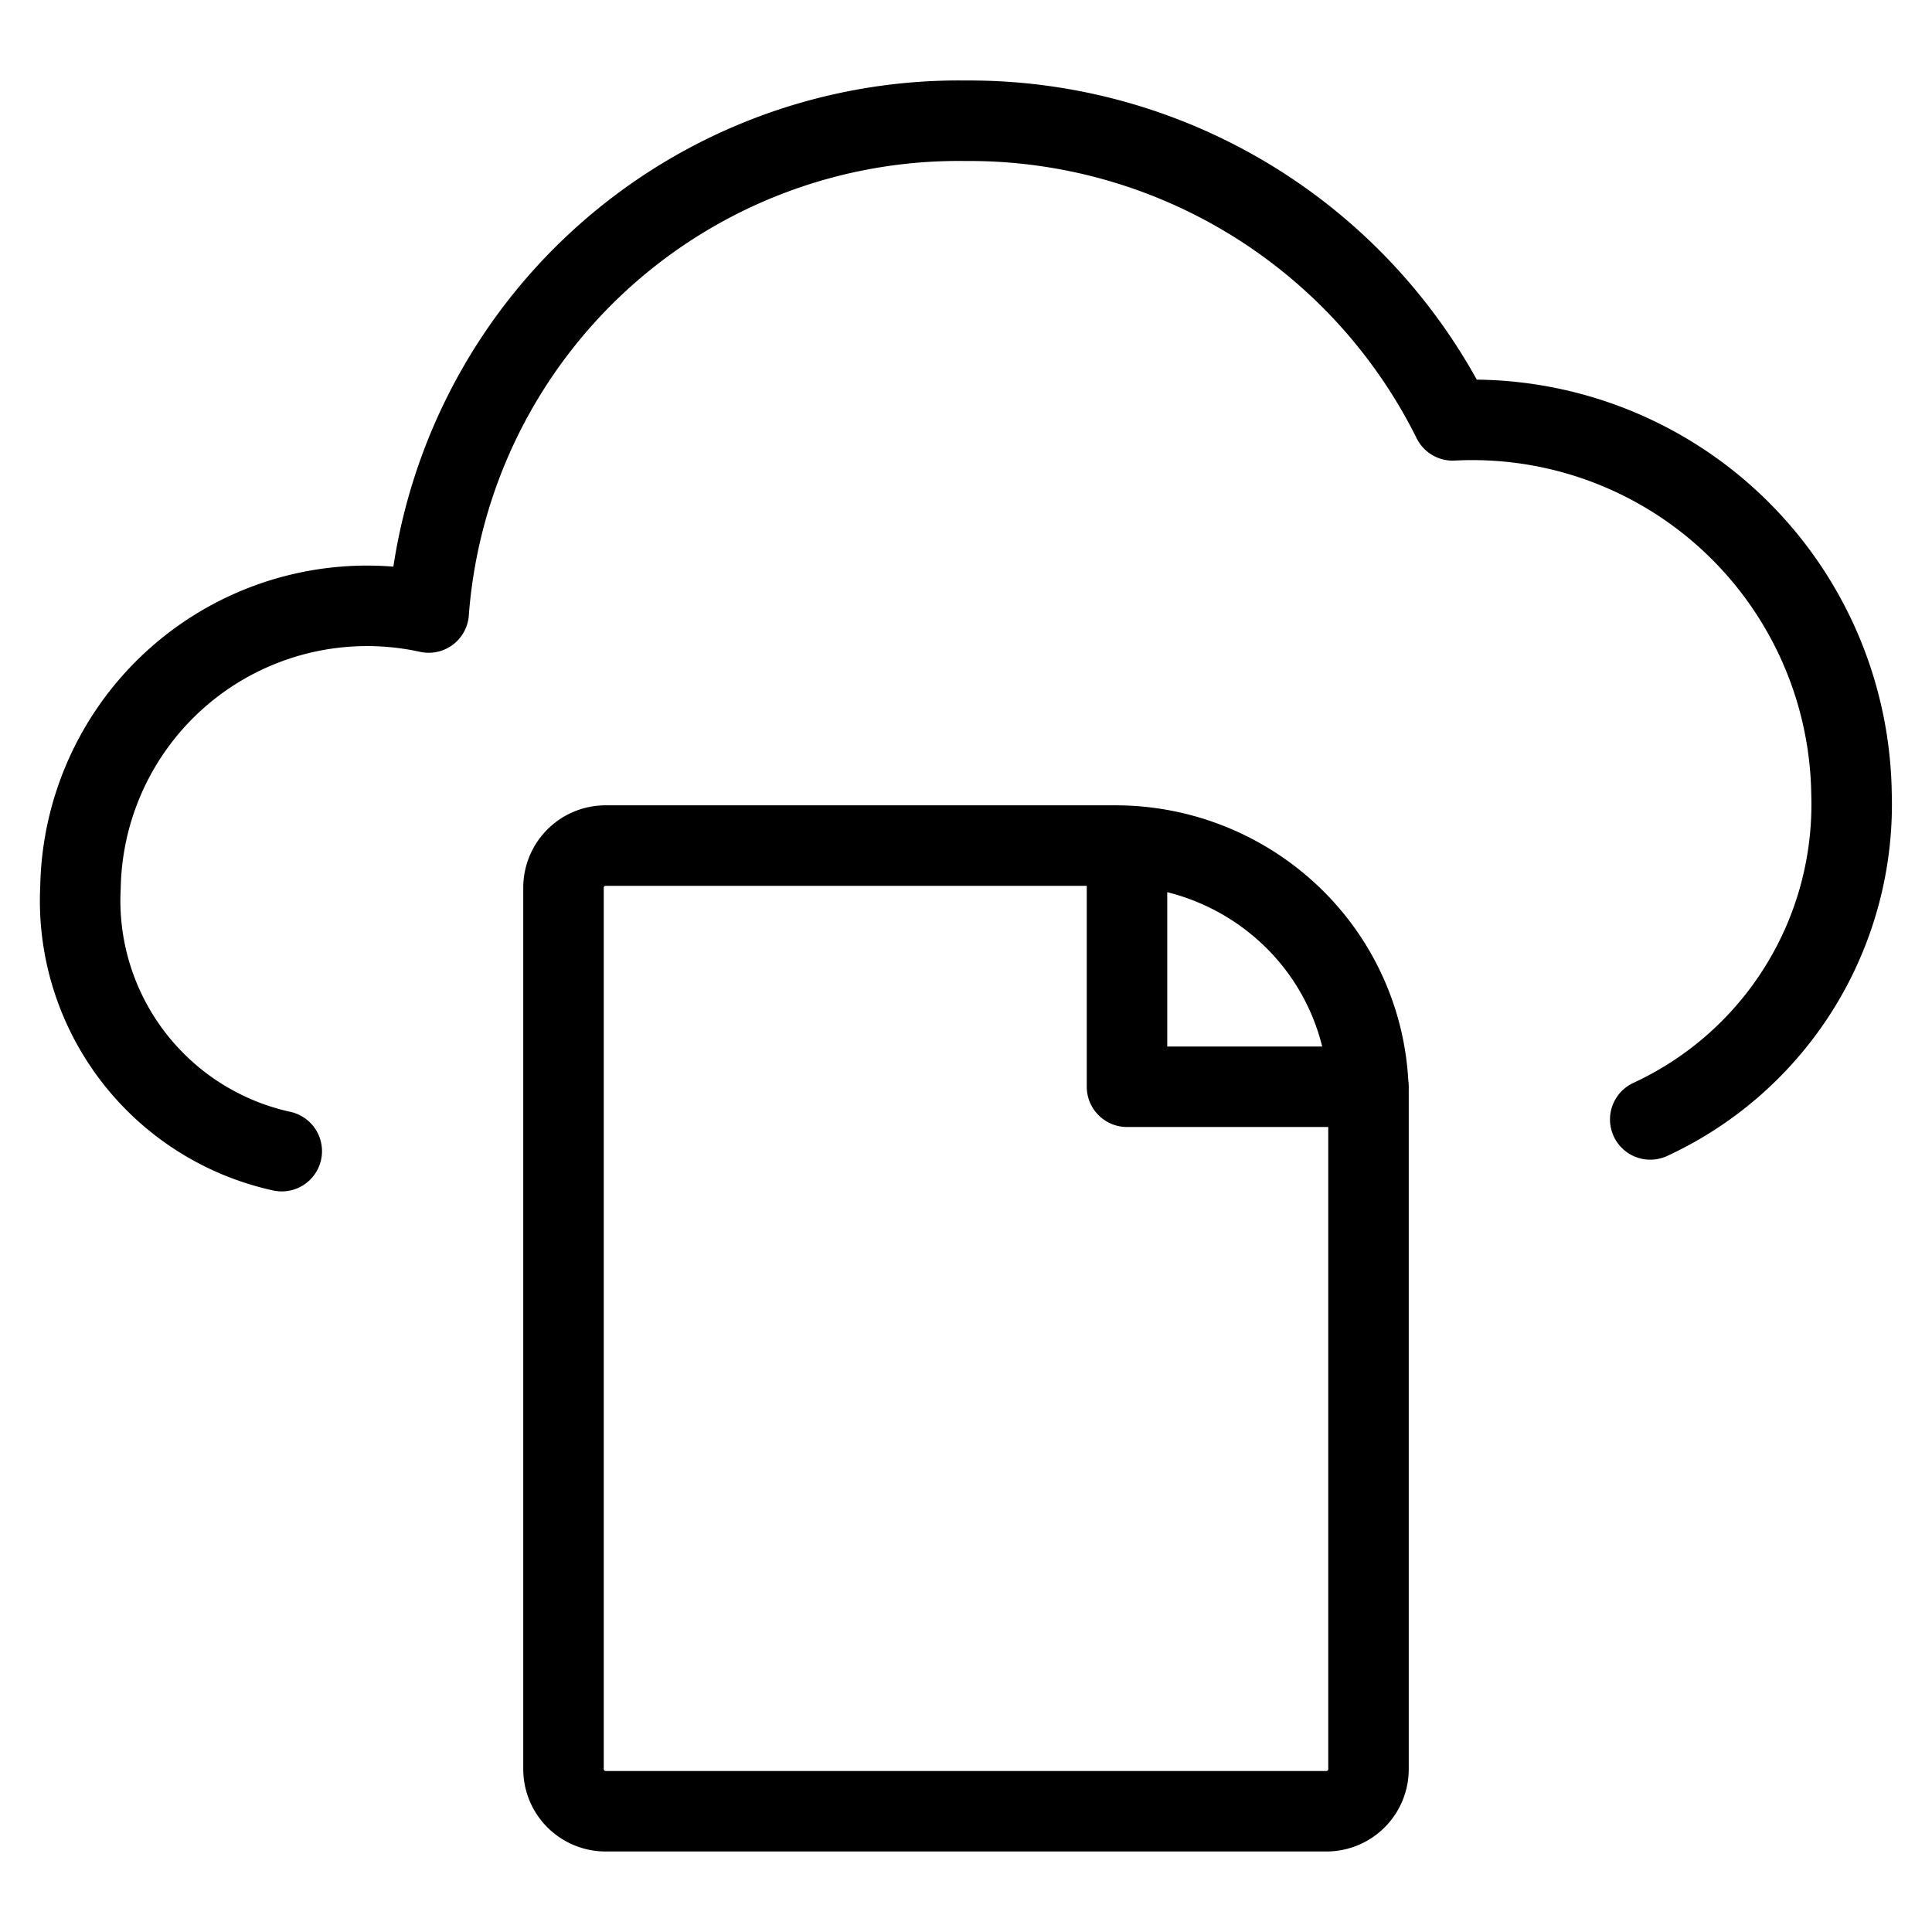 <svg xmlns="http://www.w3.org/2000/svg" viewBox="0 0 24 24" height="48" width="48"><defs></defs><title>cloud-file</title><path d="M20.5,13.906A4.311,4.311,0,0,0,23,9.857a4.711,4.711,0,0,0-4.954-4.635A6.706,6.706,0,0,0,12,1.5,6.605,6.605,0,0,0,5.325,7.609,3.561,3.561,0,0,0,1,11.018,3.186,3.186,0,0,0,3.5,14.3" fill="none" stroke="#000000" stroke-linecap="round" stroke-linejoin="round"></path><path d="M16.474,22.5A.523.523,0,0,0,17,21.978V13.617a3.1,3.1,0,0,0-.921-2.2,3.163,3.163,0,0,0-2.224-.913H7.526A.523.523,0,0,0,7,11.022V21.978a.524.524,0,0,0,.526.522Z" fill="none" stroke="#000000" stroke-linecap="round" stroke-linejoin="round"></path><polyline points="14 10.542 14 13.5 16.998 13.5" fill="none" stroke="#000000" stroke-linecap="round" stroke-linejoin="round"></polyline></svg>